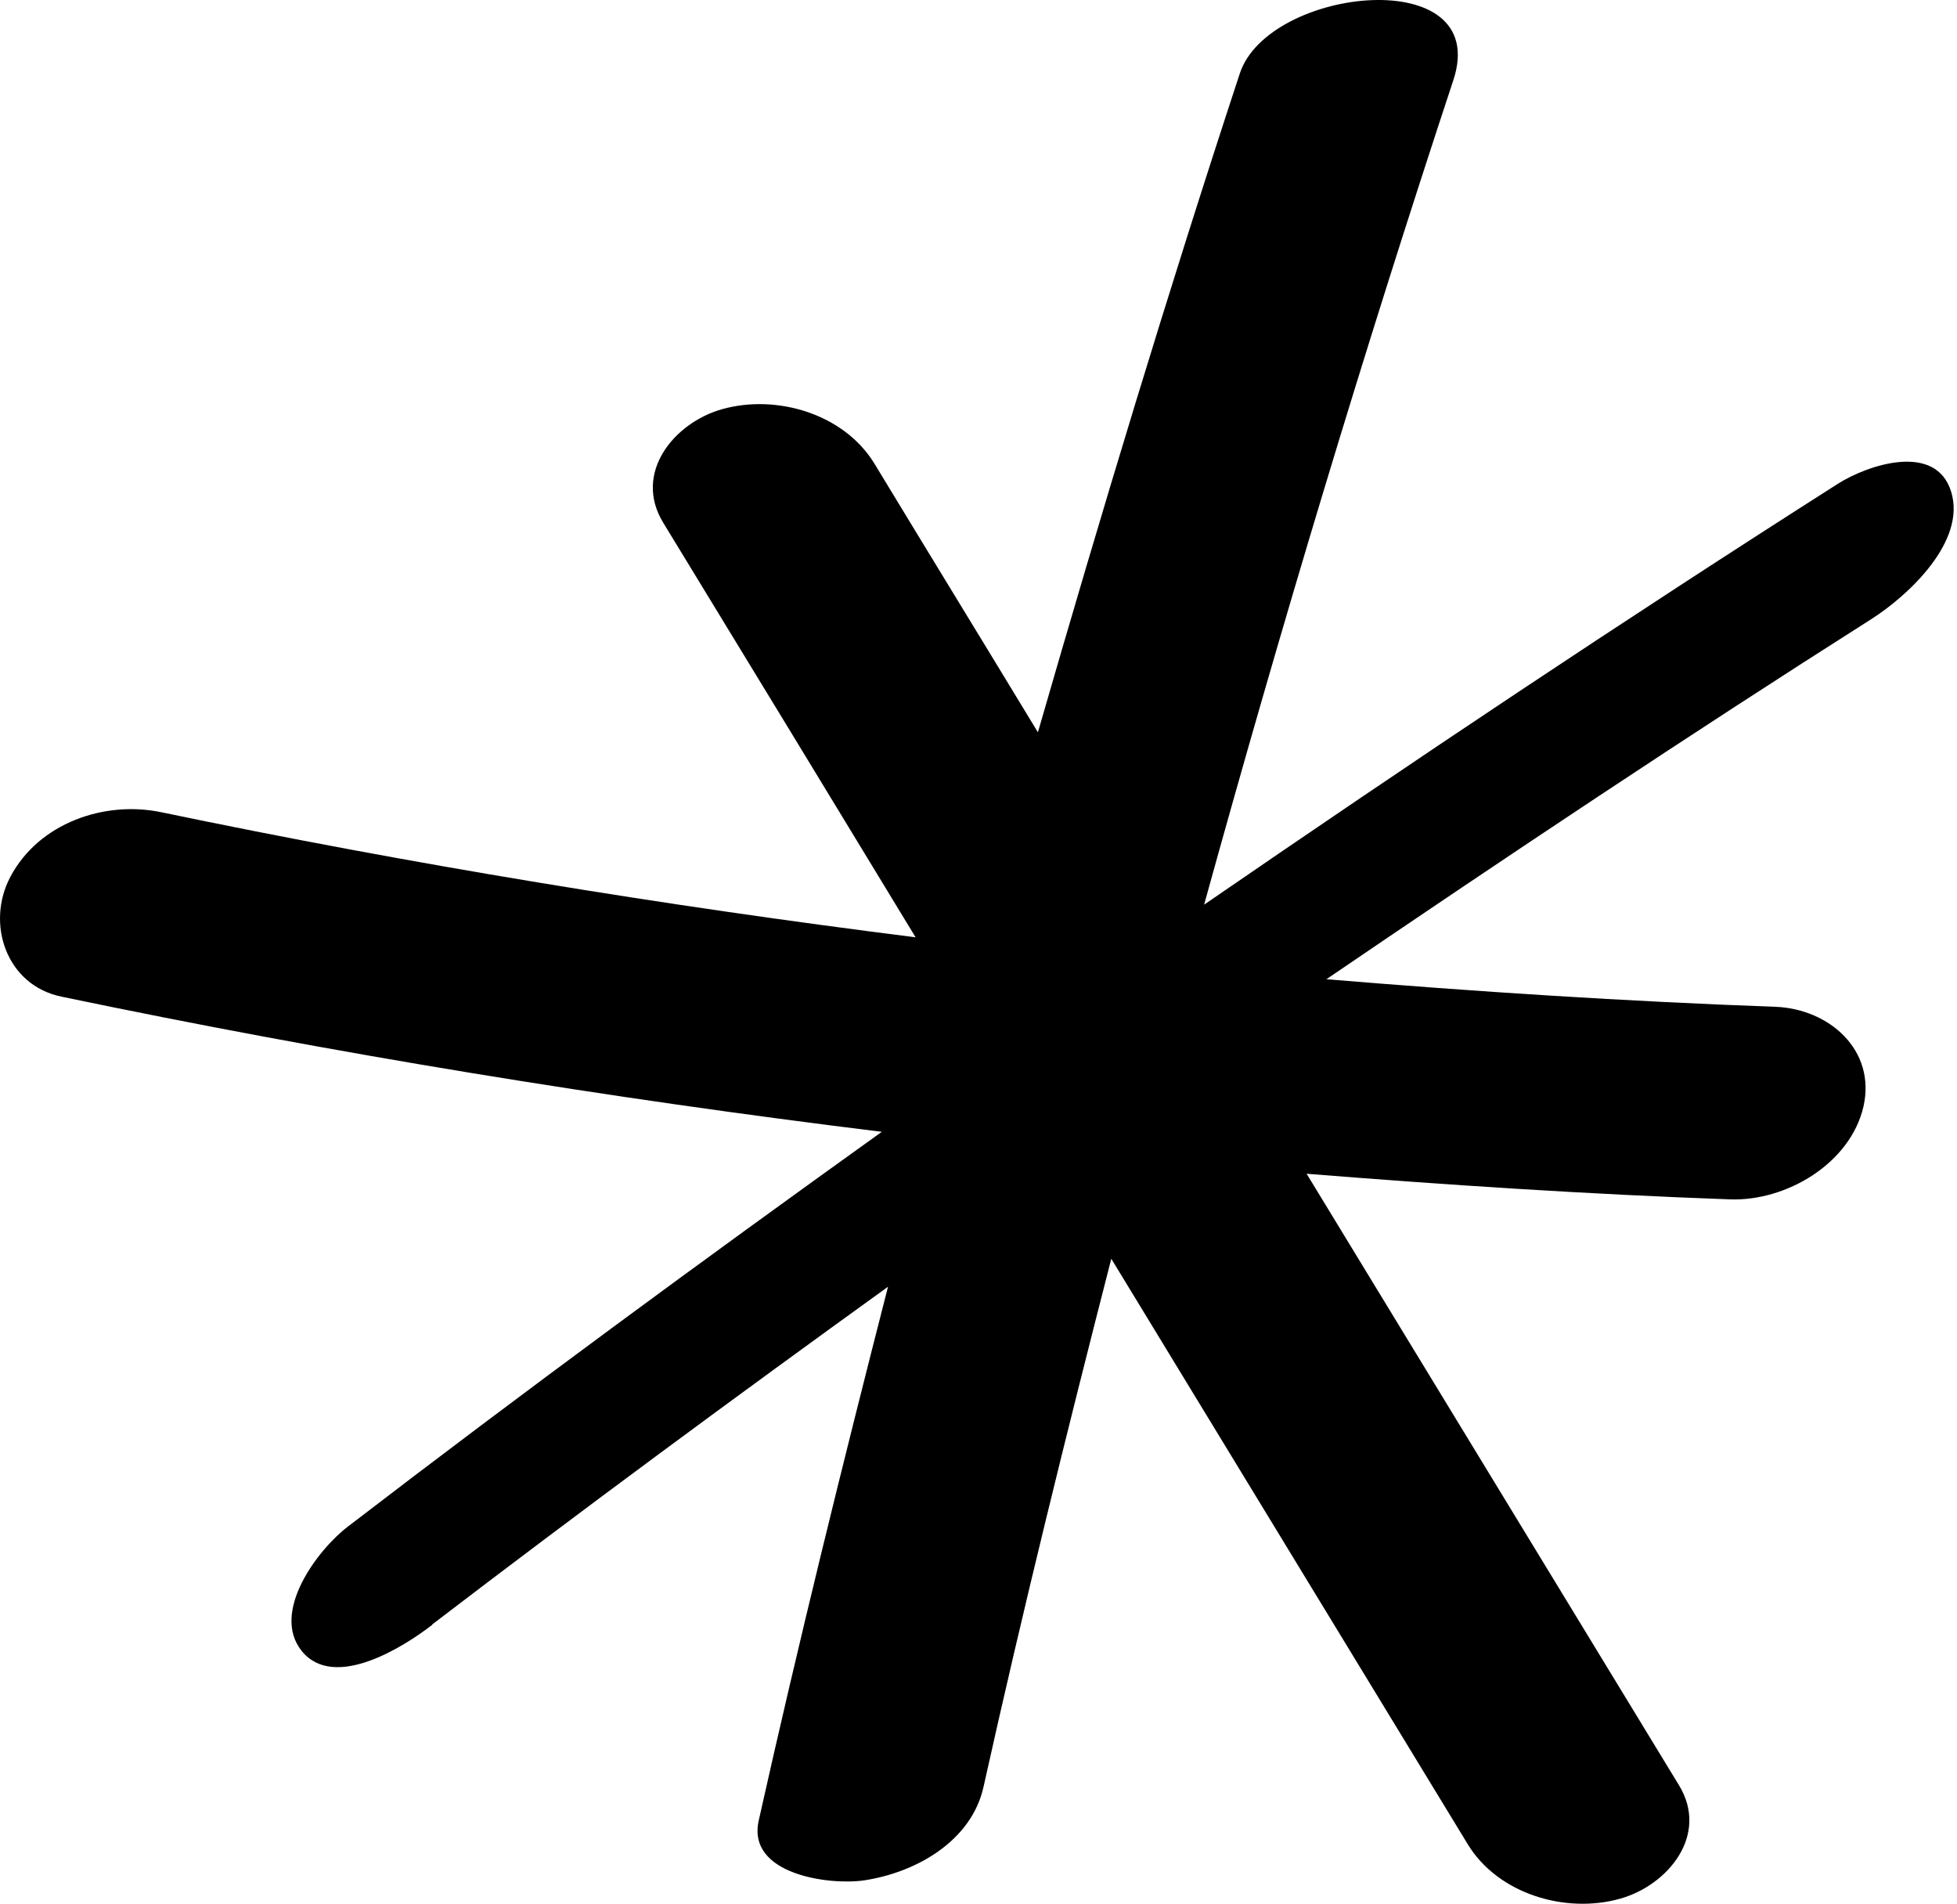 <?xml version="1.0" encoding="UTF-8"?> <svg xmlns="http://www.w3.org/2000/svg" width="110" height="107" viewBox="0 0 110 107" fill="none"><path d="M24.289 91.301C32.736 84.842 41.292 78.536 49.914 72.317C47.36 82.289 44.894 92.261 42.646 102.32C41.969 105.354 46.618 105.964 48.56 105.681C51.485 105.244 54.606 103.477 55.283 100.422C57.488 90.493 59.932 80.609 62.464 70.745C69.143 81.721 75.822 92.675 82.501 103.651C84.203 106.445 88.001 107.579 91.079 106.706C93.763 105.943 96.077 103.128 94.374 100.335C87.39 88.879 80.427 77.423 73.443 65.967C81.366 66.6 89.311 67.123 97.255 67.407C100.399 67.516 104 65.399 104.742 62.192C105.462 59.006 102.8 56.693 99.787 56.584C91.362 56.278 82.959 55.733 74.556 55.034C84.683 48.139 94.855 41.353 105.2 34.785C107.252 33.475 110.526 30.442 109.675 27.649C108.824 24.834 104.982 26.122 103.302 27.191C91.275 34.85 79.423 42.771 67.681 50.845C71.98 35.286 76.63 19.815 81.693 4.497C83.854 -2.093 71.304 -0.762 69.689 4.126C65.651 16.39 61.918 28.762 58.339 41.156C55.283 36.116 52.206 31.097 49.15 26.056C47.447 23.263 43.65 22.128 40.572 23.001C37.887 23.765 35.574 26.58 37.276 29.373C42.013 37.141 46.749 44.91 51.464 52.678C37.254 50.889 23.111 48.575 9.076 45.651C5.868 44.975 2.179 46.262 0.586 49.274C-0.811 51.892 0.346 55.383 3.467 56.016C18.724 59.202 34.111 61.712 49.565 63.61C39.459 70.855 29.441 78.208 19.575 85.78C17.851 87.089 15.21 90.603 16.956 92.785C18.789 95.054 22.74 92.523 24.289 91.323V91.301Z" fill="black"></path></svg> 